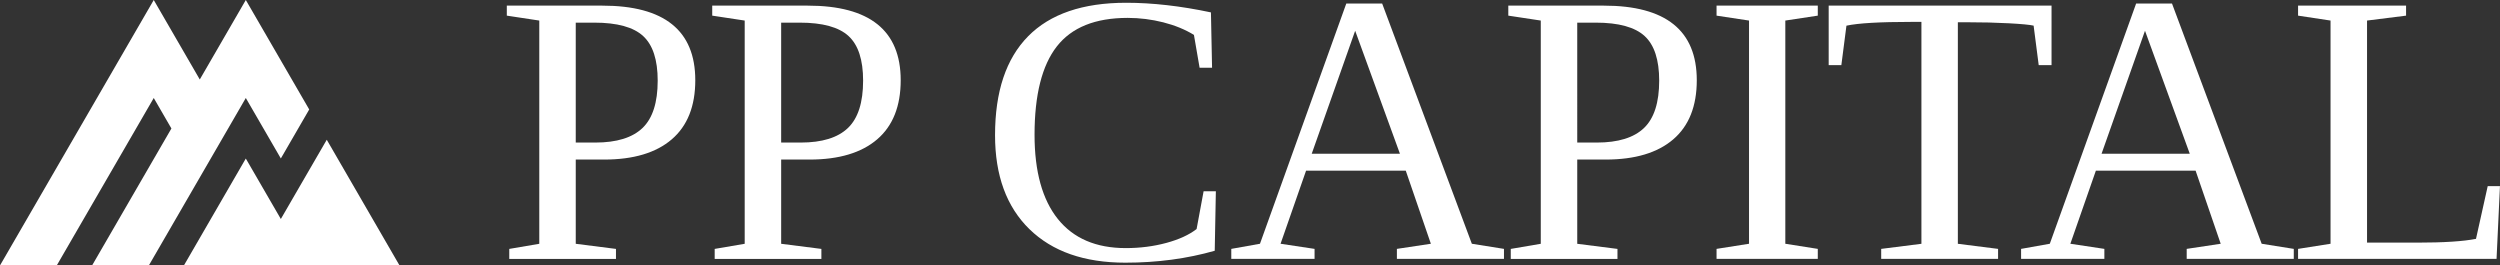 <?xml version="1.0" encoding="UTF-8"?><svg xmlns="http://www.w3.org/2000/svg" xmlns:xlink="http://www.w3.org/1999/xlink" viewBox="0 0 732.18 77.74"><rect x="0" y="0" width="732.18" height="77.74" fill="#333333" stroke="none"/><defs><style>.h{fill:#fff;}.i{clip-path:url(#e);}.j{clip-path:url(#d);}.k{fill:none;}.l{clip-path:url(#f);}.m{clip-path:url(#g);}</style><clipPath id="d"><rect class="k" x="0" y="0" width="732.18" height="77.74"/></clipPath><clipPath id="e"><rect class="k" x="0" y="0" width="732.18" height="77.74"/></clipPath><clipPath id="f"><rect class="k" x="0" y="0" width="732.18" height="77.74"/></clipPath><clipPath id="g"><rect class="k" x="0" y="0" width="732.18" height="77.74"/></clipPath></defs><g id="a"/><g id="b"><g id="c"><g><polygon class="h" points="71.99 0 58.51 23.28 45.03 0 0 77.74 16.62 77.74 45.03 28.7 50.2 37.63 26.97 77.74 43.59 77.74 71.99 28.7 71.99 28.7 80.54 43.46 82.25 46.41 83.96 43.46 90.56 32.06 71.99 0"/><polygon class="h" points="93.19 45.26 87.38 55.28 82.25 64.14 71.99 46.43 53.86 77.74 117.01 77.74 95.7 40.93 93.19 45.26"/><g class="j"><path class="h" d="M192.62,23.61c0-6.08-1.42-10.44-4.26-13.05-2.84-2.62-7.61-3.93-14.32-3.93h-5.42V41.75h5.75c6.23,0,10.83-1.42,13.8-4.26,2.97-2.84,4.45-7.47,4.45-13.88m-24,23.12v24.67l11.78,1.5v2.93h-31.25v-2.93l8.79-1.5V6.02l-9.51-1.44V1.65h27.98c18.14,0,27.22,7.28,27.22,21.85,0,7.6-2.3,13.37-6.89,17.31-4.59,3.94-11.19,5.92-19.78,5.92h-8.35Z"/><path class="h" d="M252.78,23.61c0-6.08-1.42-10.44-4.26-13.05-2.84-2.62-7.61-3.93-14.32-3.93h-5.42V41.75h5.75c6.23,0,10.83-1.42,13.8-4.26,2.97-2.84,4.45-7.47,4.45-13.88m-24,23.12v24.67l11.78,1.5v2.93h-31.25v-2.93l8.79-1.5V6.02l-9.51-1.44V1.65h27.98c18.14,0,27.22,7.28,27.22,21.85,0,7.6-2.3,13.37-6.89,17.31-4.59,3.94-11.19,5.92-19.78,5.92h-8.35Z"/><path class="h" d="M329.59,76.93c-12.02,0-21.38-3.27-28.1-9.82-6.71-6.55-10.07-15.72-10.07-27.52,0-12.76,3.23-22.41,9.68-28.96,6.45-6.55,16.03-9.82,28.71-9.82,7.7,0,15.98,.94,24.84,2.82l.33,16.21h-3.65l-1.66-9.62c-2.58-1.58-5.58-2.81-8.99-3.68-3.41-.86-6.89-1.3-10.42-1.3-9.48,0-16.39,2.79-20.74,8.35-4.35,5.57-6.53,14.2-6.53,25.88,0,10.77,2.28,18.99,6.83,24.67,4.56,5.68,11.18,8.52,19.88,8.52,4.21,0,8.17-.51,11.9-1.52,3.72-1.01,6.67-2.37,8.85-4.06l2.05-11.06h3.59l-.33,17.42c-8.12,2.32-16.83,3.49-26.16,3.49"/></g><path class="h" d="M396.89,9.01l13.11,36.01h-25.83l12.72-36.01Zm-2.6-7.97l-25.28,70.35-8.4,1.5v2.93h24.39v-2.93l-9.96-1.5,7.47-21.4h29.2l7.35,21.4-9.95,1.5v2.93h31.36v-2.93l-9.41-1.5L404.8,1.04h-10.51Z"/><g class="i"><path class="h" d="M485.93,23.61c0-6.08-1.42-10.44-4.26-13.05s-7.61-3.93-14.32-3.93h-5.42V41.75h5.75c6.23,0,10.83-1.42,13.8-4.26,2.97-2.84,4.45-7.47,4.45-13.88m-24,23.12v24.67l11.78,1.5v2.93h-31.25v-2.93l8.79-1.5V6.02l-9.51-1.44V1.65h27.98c18.14,0,27.22,7.28,27.22,21.85,0,7.6-2.3,13.37-6.89,17.31-4.59,3.94-11.19,5.92-19.78,5.92h-8.35Z"/></g><polygon class="h" points="502.73 1.65 502.73 4.58 512.24 6.02 512.24 71.39 502.73 72.89 502.73 75.82 532.38 75.82 532.38 72.89 522.87 71.39 522.87 6.02 532.38 4.58 532.38 1.65 502.73 1.65"/><g class="l"><path class="h" d="M550.95,75.82v-2.93l11.78-1.49V6.41h-2.82c-9.33,0-15.71,.37-19.14,1.11l-1.49,11.56h-3.71V1.65h65.27V19.07h-3.76l-1.49-11.56c-1.11-.26-3.52-.49-7.25-.69-3.72-.2-7.8-.3-12.23-.3h-2.71V71.4l11.78,1.49v2.93h-34.24Z"/></g><path class="h" d="M628.21,9.01l13.11,36.01h-25.83l12.72-36.01Zm-2.6-7.97l-25.28,70.35-8.41,1.5v2.93h24.39v-2.93l-9.96-1.5,7.47-21.4h29.21l7.35,21.4-9.96,1.5v2.93h31.36v-2.93l-9.4-1.5L636.12,1.04h-10.51Z"/><g class="m"><path class="h" d="M704.69,4.58l-11.45,1.44V71.06h14.6c7.85,0,13.62-.37,17.31-1.11l3.43-15.43h3.59l-1,21.3h-58.13v-2.93l9.51-1.5V6.02l-9.51-1.44V1.65h31.63v2.93Z"/></g></g></g></g></svg>